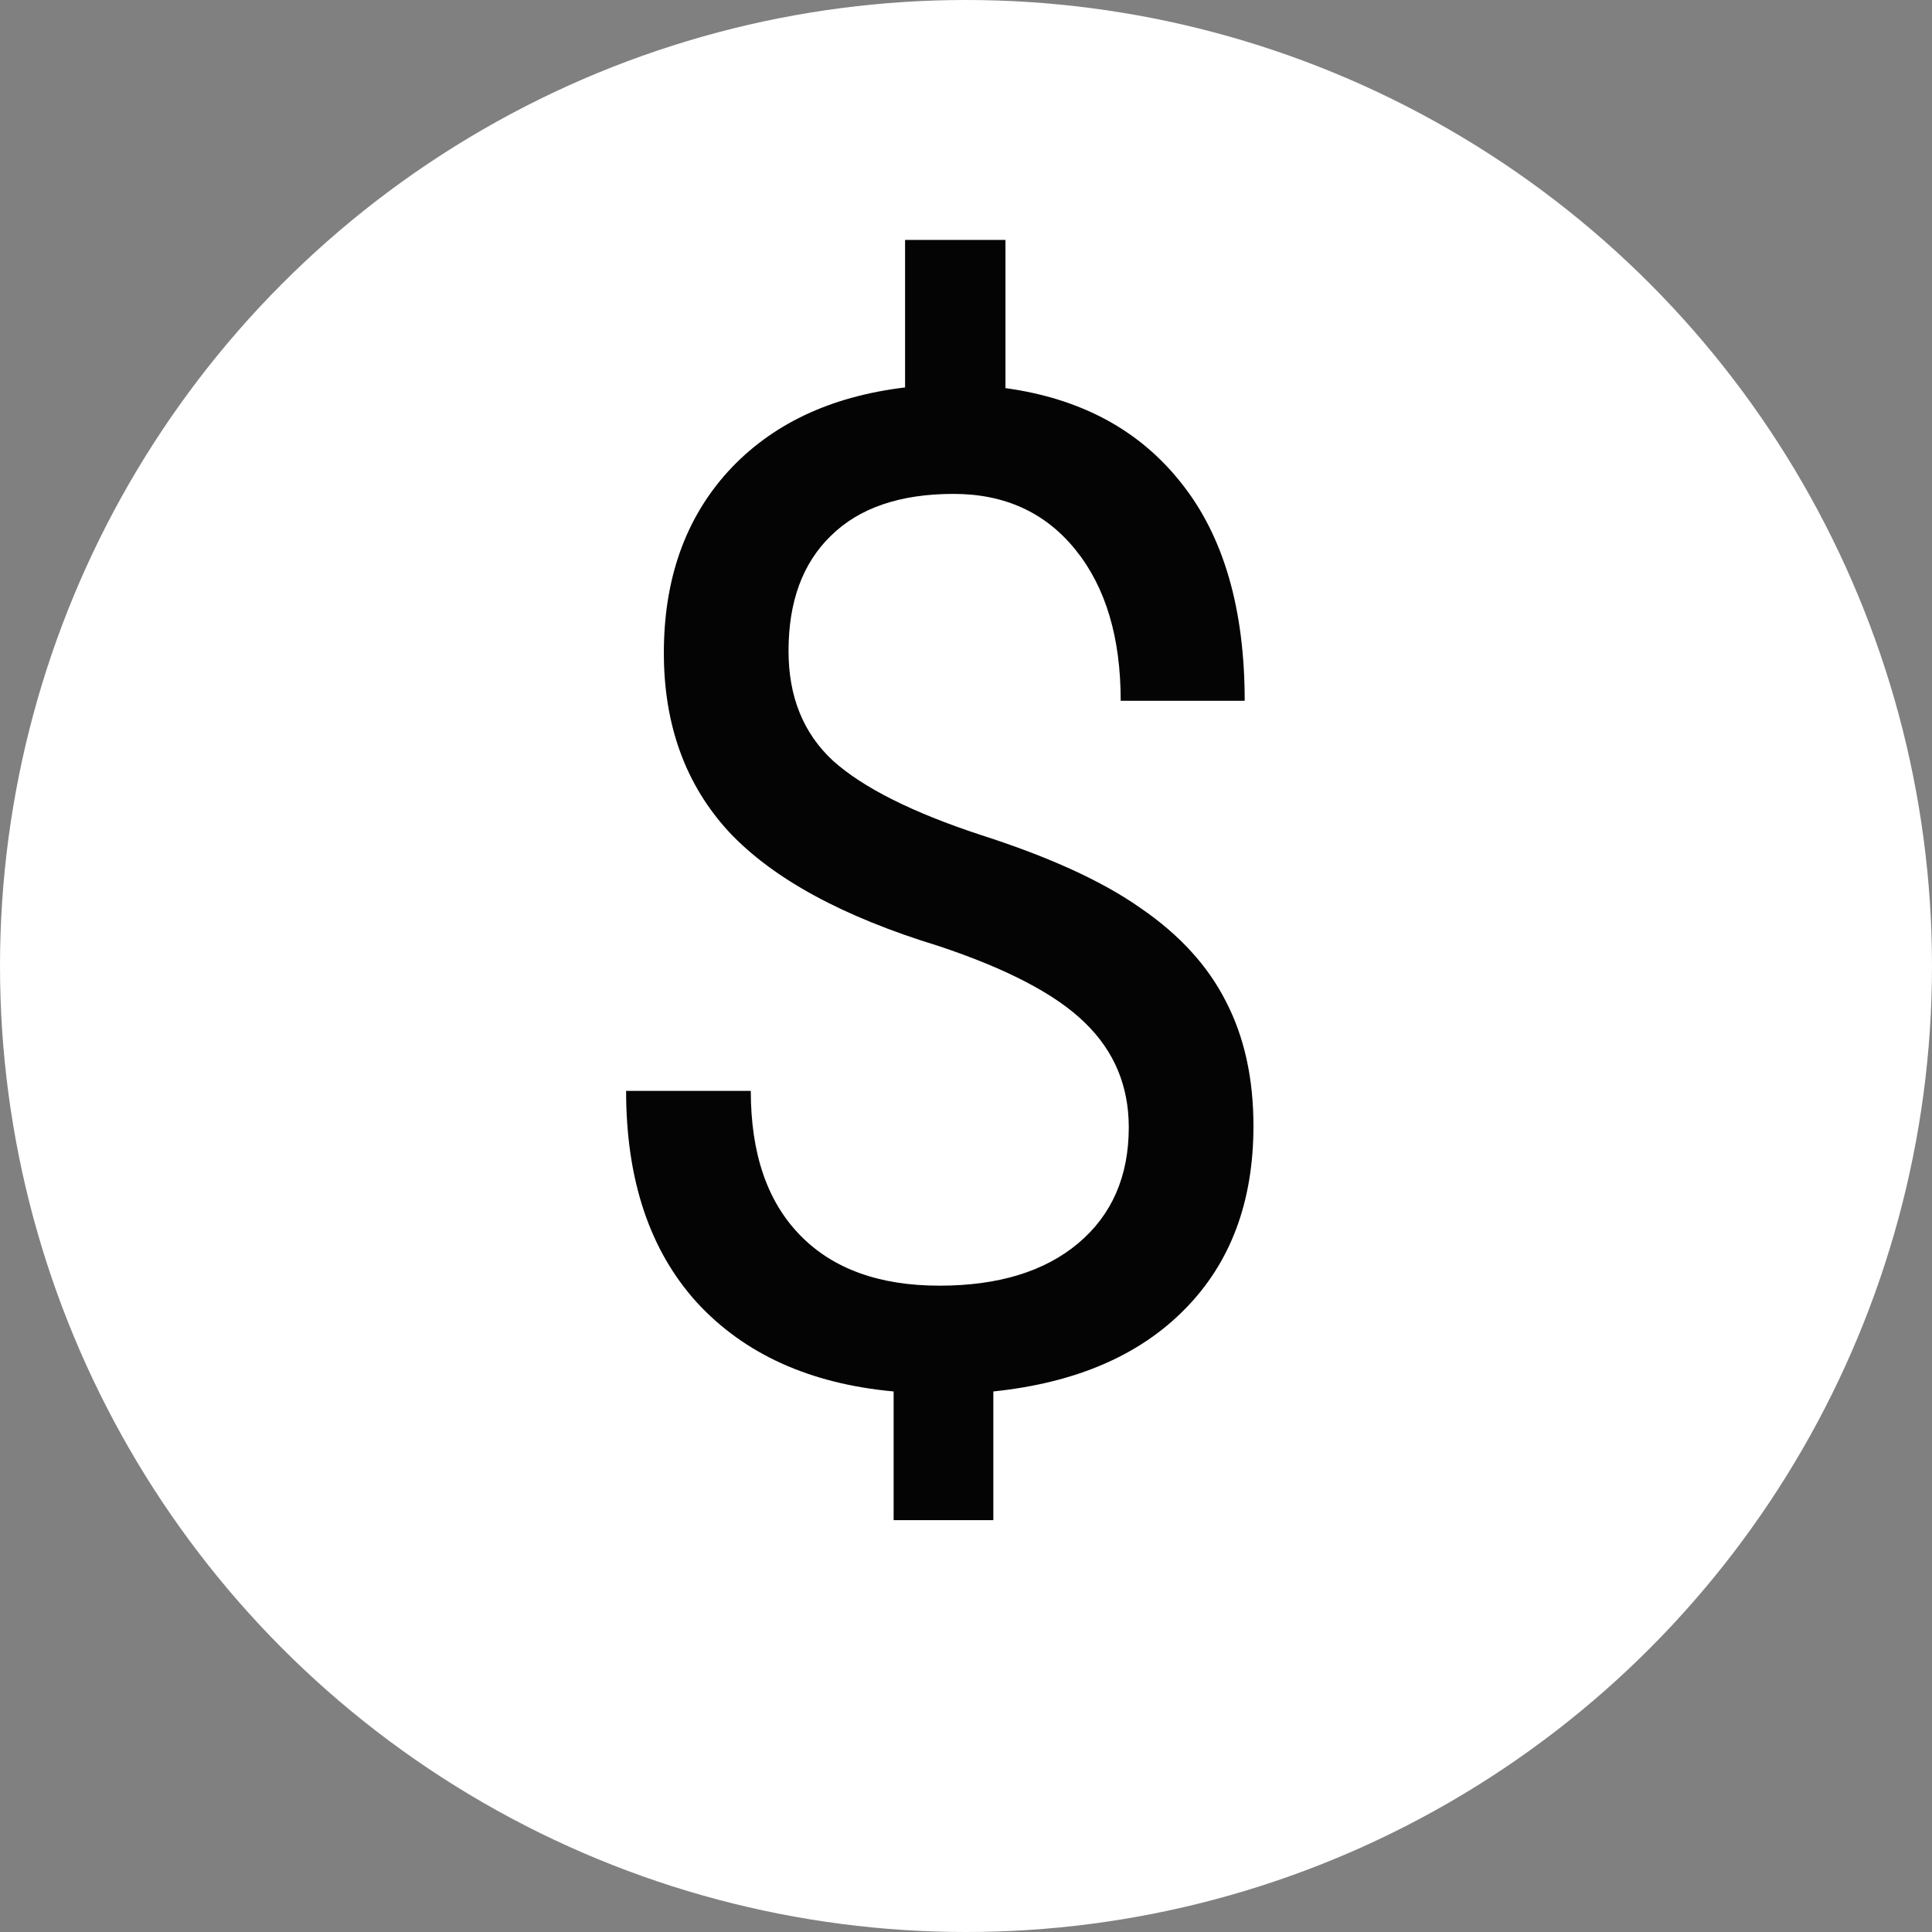 <svg width="28" height="28" viewBox="0 0 28 28" fill="none" xmlns="http://www.w3.org/2000/svg">
<rect x="0" y="0" width="28" height="28" fill="#808080" stroke="none"/>
<circle cx="14" cy="14" r="14" fill="white"/>
<path d="M16.359 16.338C16.359 15.739 16.148 15.234 15.725 14.824C15.308 14.414 14.602 14.043 13.605 13.711C12.219 13.288 11.206 12.738 10.568 12.06C9.937 11.377 9.621 10.511 9.621 9.463C9.621 8.395 9.93 7.52 10.549 6.836C11.174 6.152 12.03 5.745 13.117 5.615V3.477H14.572V5.625C15.666 5.775 16.516 6.234 17.121 7.002C17.733 7.77 18.039 8.822 18.039 10.156H16.242C16.242 9.238 16.024 8.509 15.588 7.969C15.152 7.428 14.562 7.158 13.82 7.158C13.046 7.158 12.453 7.36 12.043 7.764C11.633 8.161 11.428 8.717 11.428 9.434C11.428 10.098 11.643 10.628 12.072 11.025C12.508 11.416 13.221 11.774 14.211 12.1C15.207 12.419 15.982 12.773 16.535 13.164C17.095 13.548 17.505 13.997 17.766 14.512C18.033 15.026 18.166 15.628 18.166 16.318C18.166 17.419 17.834 18.304 17.17 18.975C16.512 19.645 15.588 20.042 14.396 20.166V22.031H12.951V20.166C11.74 20.055 10.79 19.626 10.1 18.877C9.416 18.122 9.074 17.1 9.074 15.81H10.881C10.881 16.715 11.118 17.412 11.594 17.9C12.069 18.389 12.743 18.633 13.615 18.633C14.468 18.633 15.139 18.428 15.627 18.018C16.115 17.607 16.359 17.047 16.359 16.338Z" fill="#040404"/>
</svg>
